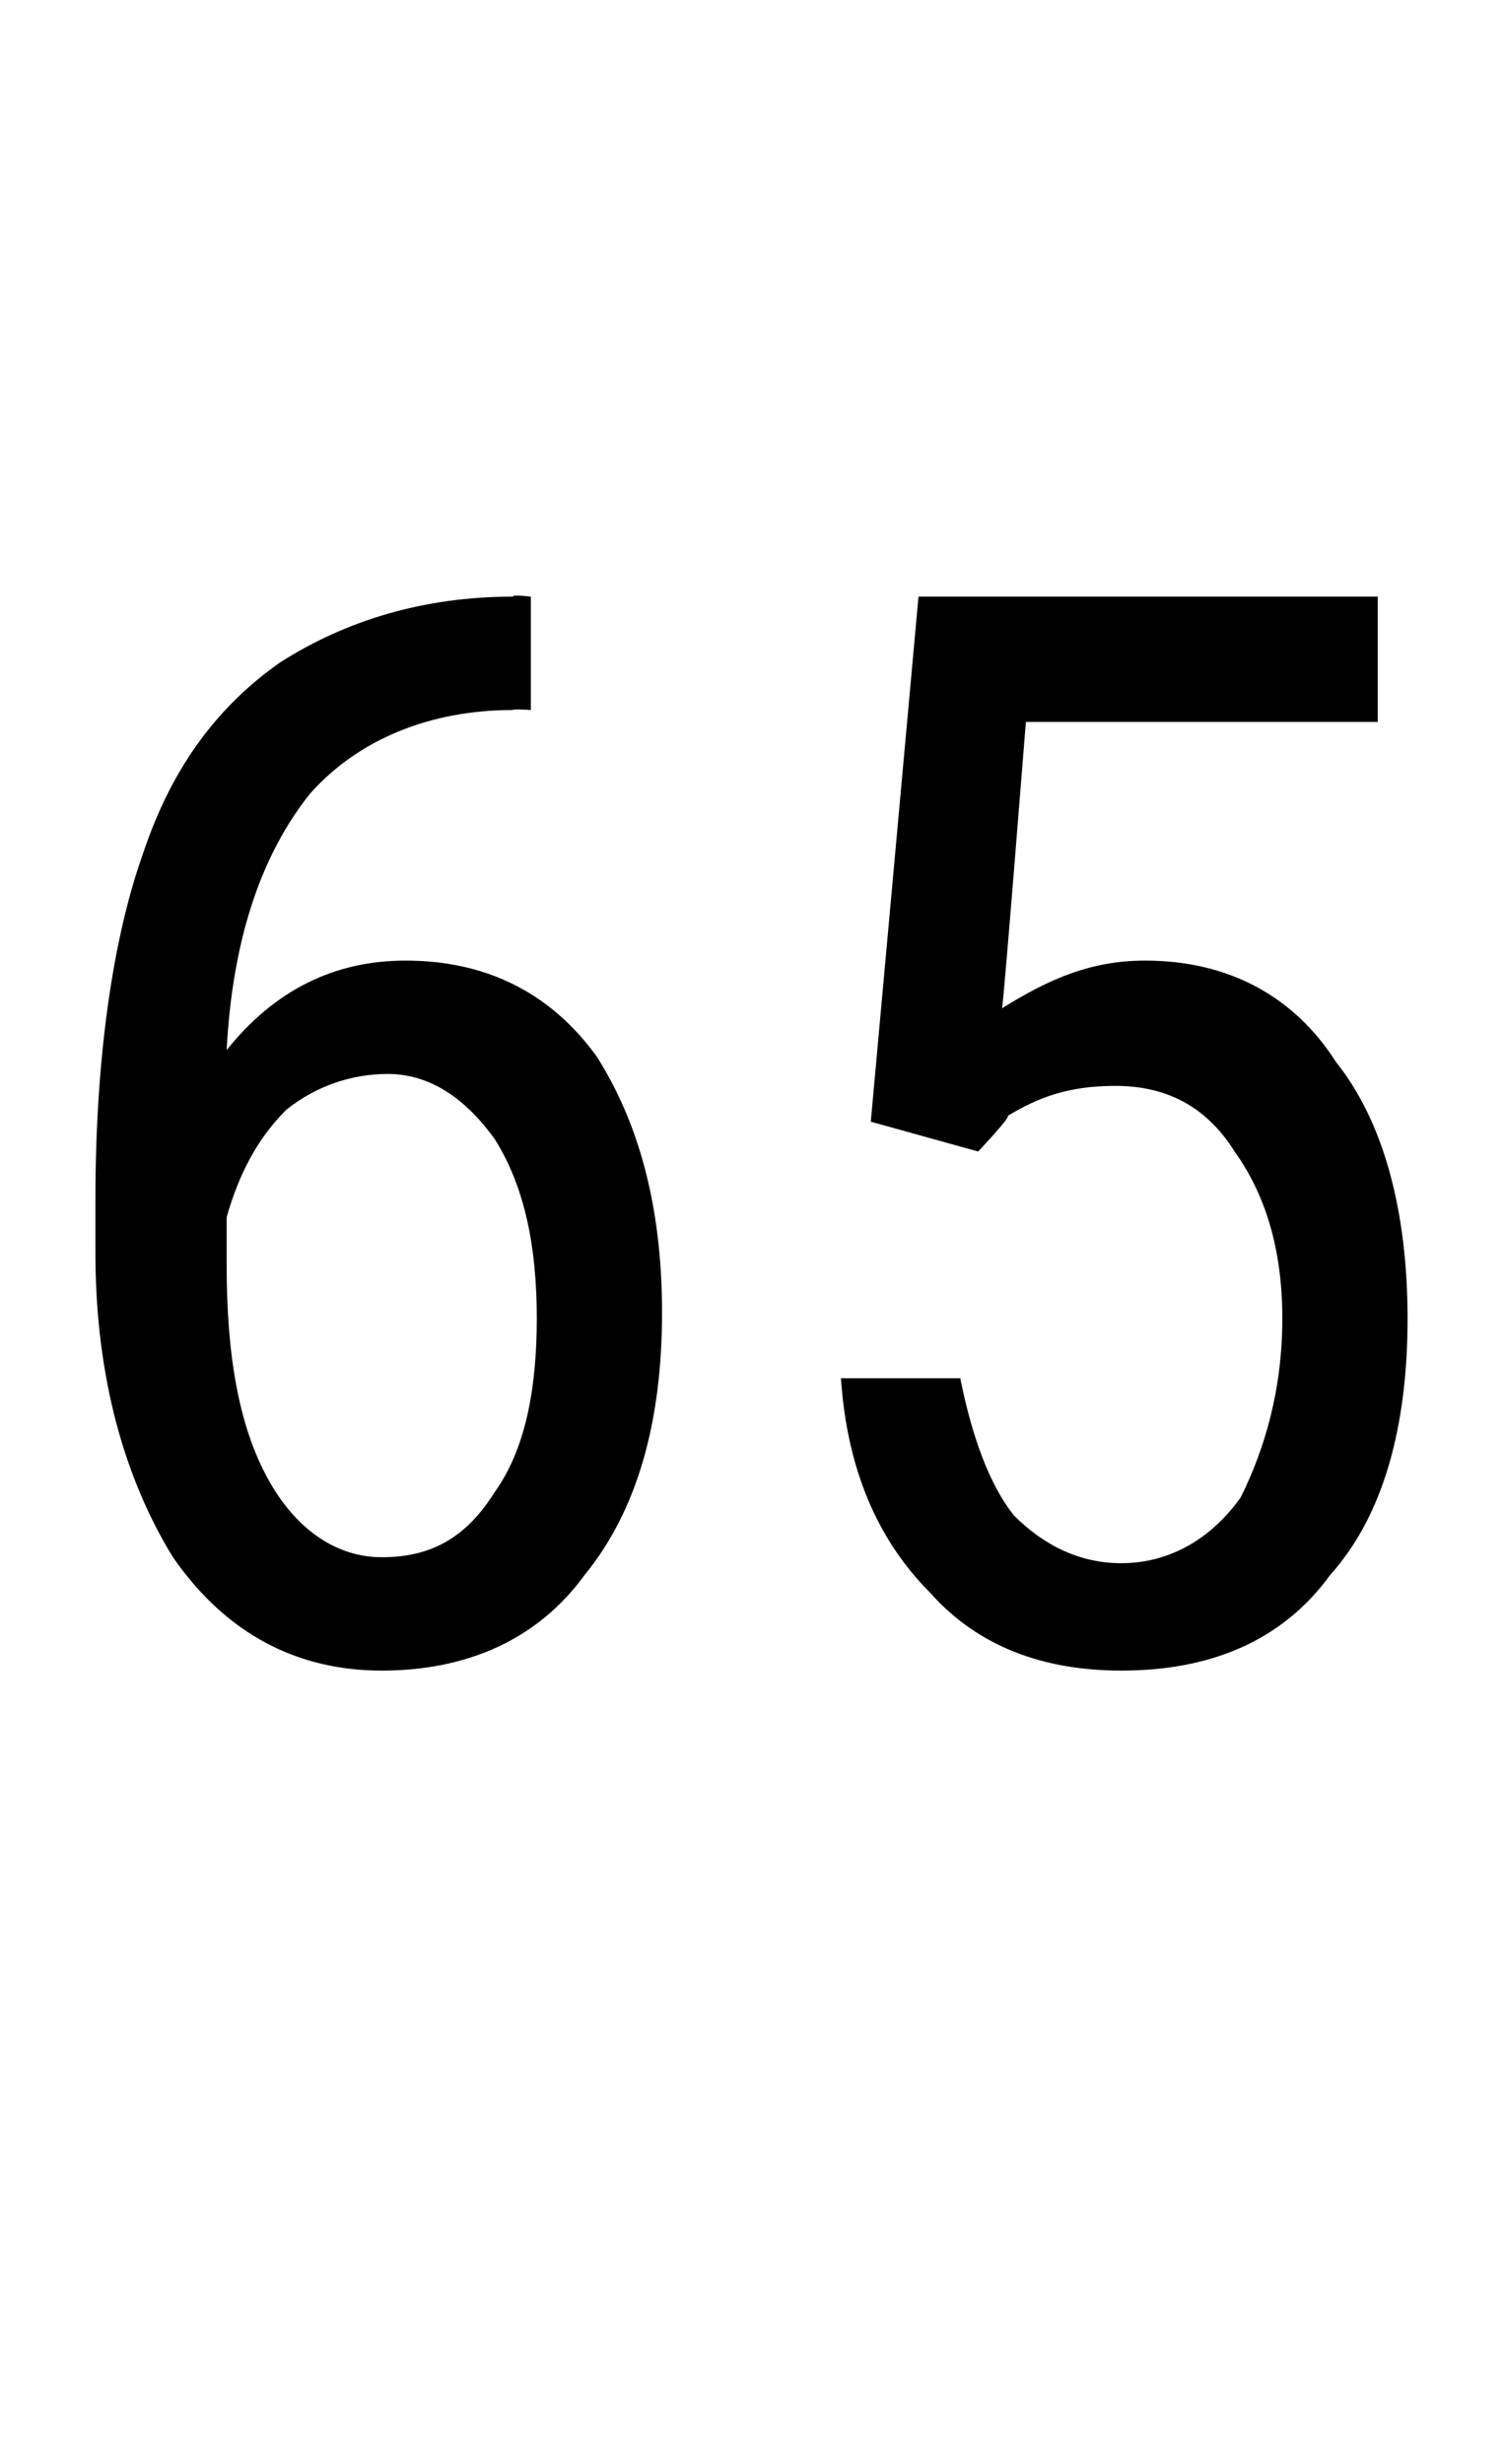 <?xml version="1.0" standalone="no"?><!DOCTYPE svg PUBLIC "-//W3C//DTD SVG 1.1//EN" "http://www.w3.org/Graphics/SVG/1.1/DTD/svg11.dtd"><svg xmlns="http://www.w3.org/2000/svg" version="1.1" width="25.2px" height="41.3px" viewBox="0 -9 25.2 41.3" style="top:-9px"><desc>65</desc><defs/><g id="Polygon172800"><path d="m8.9 1l0 1.9c0 0-.31-.02-.3 0c-1.4 0-2.6.5-3.4 1.4c-.8 1-1.3 2.4-1.4 4.3c.8-1 1.8-1.5 3-1.5c1.3 0 2.4.5 3.2 1.6c.7 1.1 1.1 2.5 1.1 4.3c0 1.8-.4 3.3-1.3 4.4c-.8 1.1-2 1.6-3.4 1.6c-1.4 0-2.6-.6-3.5-1.9c-.8-1.3-1.3-3-1.3-5.1c0 0 0-.9 0-.9c0-2.4.3-4.4.8-5.8c.5-1.5 1.3-2.5 2.3-3.2c1.1-.7 2.4-1.1 3.9-1.1c-.02-.04.3 0 .3 0zm-2.4 8c-.6 0-1.2.2-1.7.6c-.5.5-.8 1.1-1 1.8c0 0 0 .8 0 .8c0 1.5.2 2.7.7 3.6c.5.9 1.2 1.3 1.9 1.3c.8 0 1.4-.3 1.9-1.1c.5-.7.7-1.7.7-2.9c0-1.2-.2-2.2-.7-3c-.5-.7-1.1-1.1-1.8-1.1zm8.1.8l.8-8.8l7.7 0l0 2.1l-5.9 0c0 0-.38 4.81-.4 4.8c.8-.5 1.5-.8 2.4-.8c1.4 0 2.5.6 3.2 1.7c.8 1 1.2 2.5 1.2 4.3c0 1.8-.4 3.3-1.3 4.3c-.8 1.1-2 1.6-3.5 1.6c-1.3 0-2.4-.4-3.2-1.3c-.9-.9-1.4-2.1-1.5-3.6c0 0 2 0 2 0c.2 1 .5 1.8.9 2.3c.5.5 1.1.8 1.8.8c.8 0 1.5-.4 2-1.1c.4-.8.7-1.8.7-3c0-1.2-.3-2.1-.8-2.8c-.5-.8-1.2-1.1-2-1.1c-.8 0-1.3.2-1.8.5c.04.03-.5.6-.5.6l-1.8-.5z" stroke="none" fill="#000"/></g></svg>
